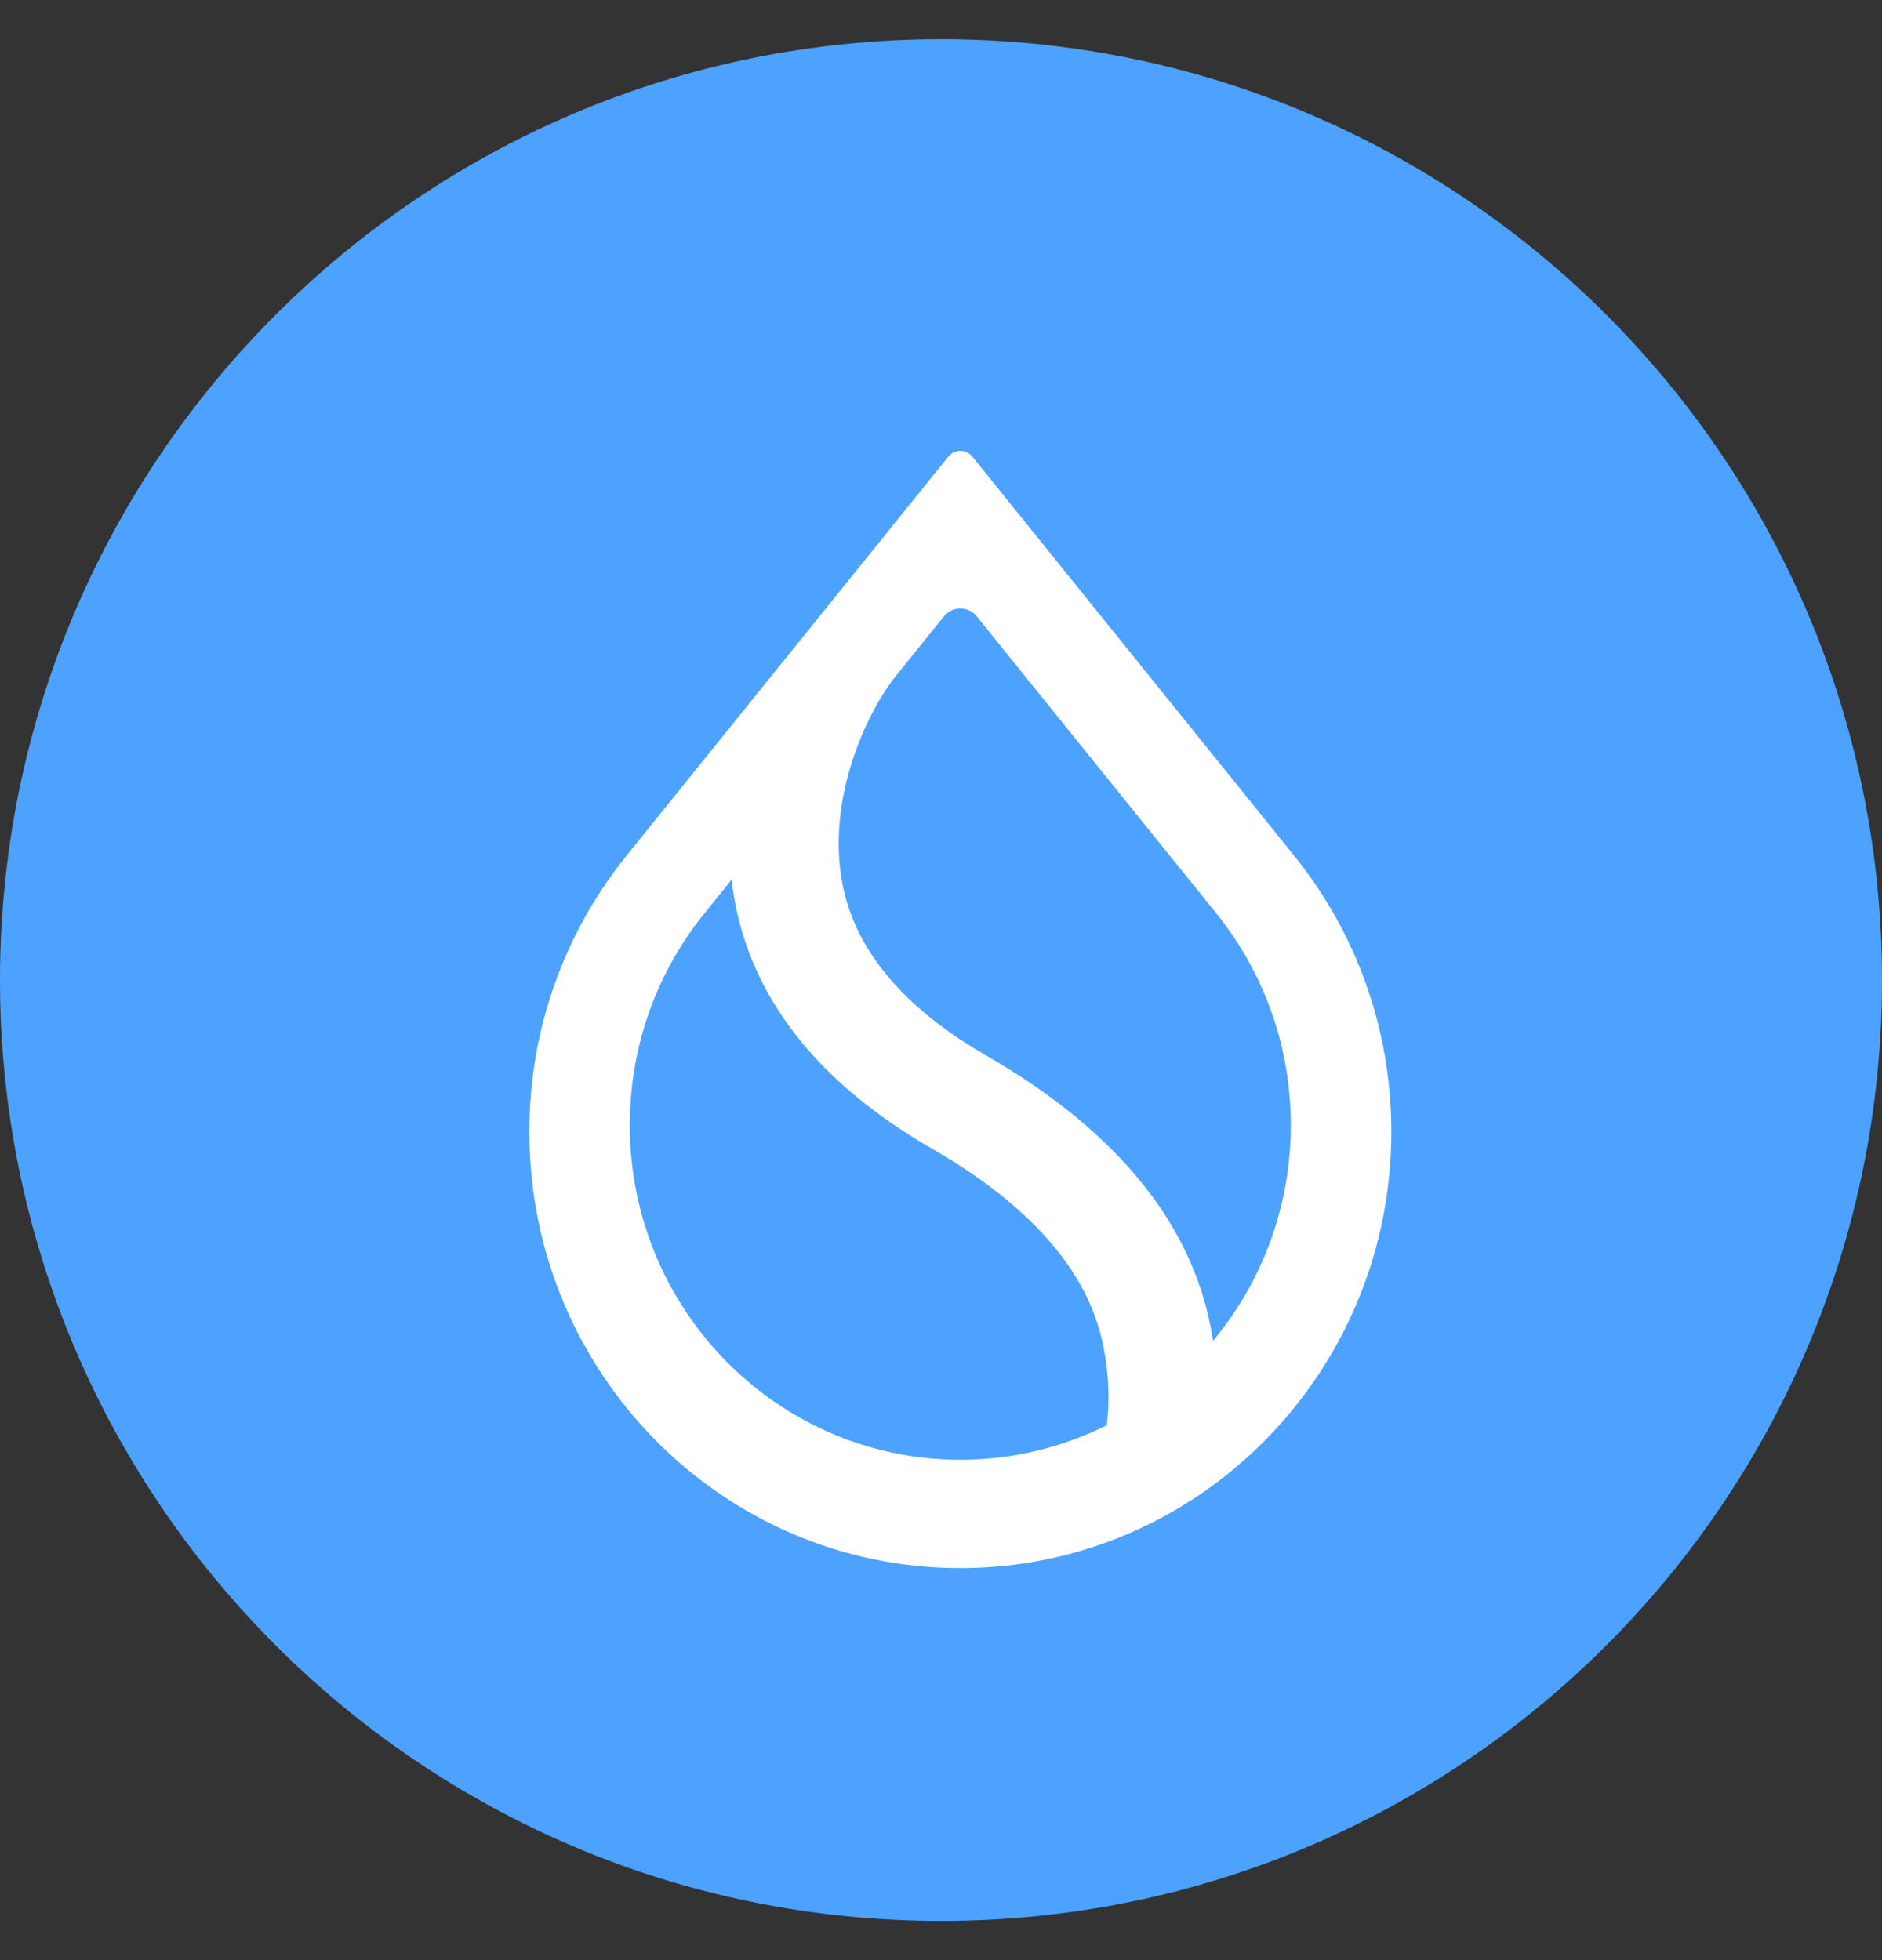 <svg xmlns="http://www.w3.org/2000/svg" width="24" height="25" viewBox="0 0 24 25" fill="none">
  <rect x="0" y="0" width="24" height="25" fill="#333333" stroke="none"/>
  <g clip-path="url(#clip0_4441_7624)">
    <path d="M12 24.5C18.627 24.5 24 19.127 24 12.5C24 5.873 18.627 0.5 12 0.5C5.373 0.5 0 5.873 0 12.5C0 19.127 5.373 24.5 12 24.5Z" fill="#4DA2FF"/>
    <path fill-rule="evenodd" clip-rule="evenodd" d="M15.546 11.693L15.546 11.694C16.119 12.423 16.461 13.346 16.461 14.35C16.461 15.369 16.108 16.305 15.52 17.039L15.469 17.102L15.456 17.022C15.444 16.954 15.431 16.885 15.415 16.815C15.121 15.502 14.161 14.377 12.581 13.465C11.514 12.851 10.903 12.112 10.743 11.272C10.639 10.729 10.716 10.184 10.865 9.717C11.014 9.25 11.235 8.858 11.423 8.623L12.038 7.86C12.146 7.727 12.347 7.727 12.455 7.86L15.546 11.693ZM16.518 10.932L12.399 5.823C12.32 5.726 12.173 5.726 12.094 5.823L7.975 10.931L7.962 10.949C7.204 11.903 6.75 13.115 6.75 14.435C6.75 17.508 9.211 20 12.246 20C15.282 20 17.743 17.508 17.743 14.435C17.743 13.115 17.289 11.903 16.531 10.949L16.518 10.932ZM8.961 11.677L9.329 11.22L9.34 11.304C9.349 11.371 9.36 11.438 9.372 11.505C9.611 12.774 10.463 13.832 11.886 14.651C13.124 15.365 13.845 16.187 14.052 17.088C14.139 17.464 14.154 17.834 14.117 18.157L14.114 18.177L14.097 18.186C13.538 18.463 12.91 18.618 12.246 18.618C9.919 18.618 8.031 16.707 8.031 14.35C8.031 13.338 8.379 12.408 8.961 11.677Z" fill="white"/>
  </g>
  <defs>
    <clipPath id="clip0_4441_7624">
      <rect width="24" height="24" fill="white" transform="translate(0 0.5)"/>
    </clipPath>
  </defs>
</svg>
